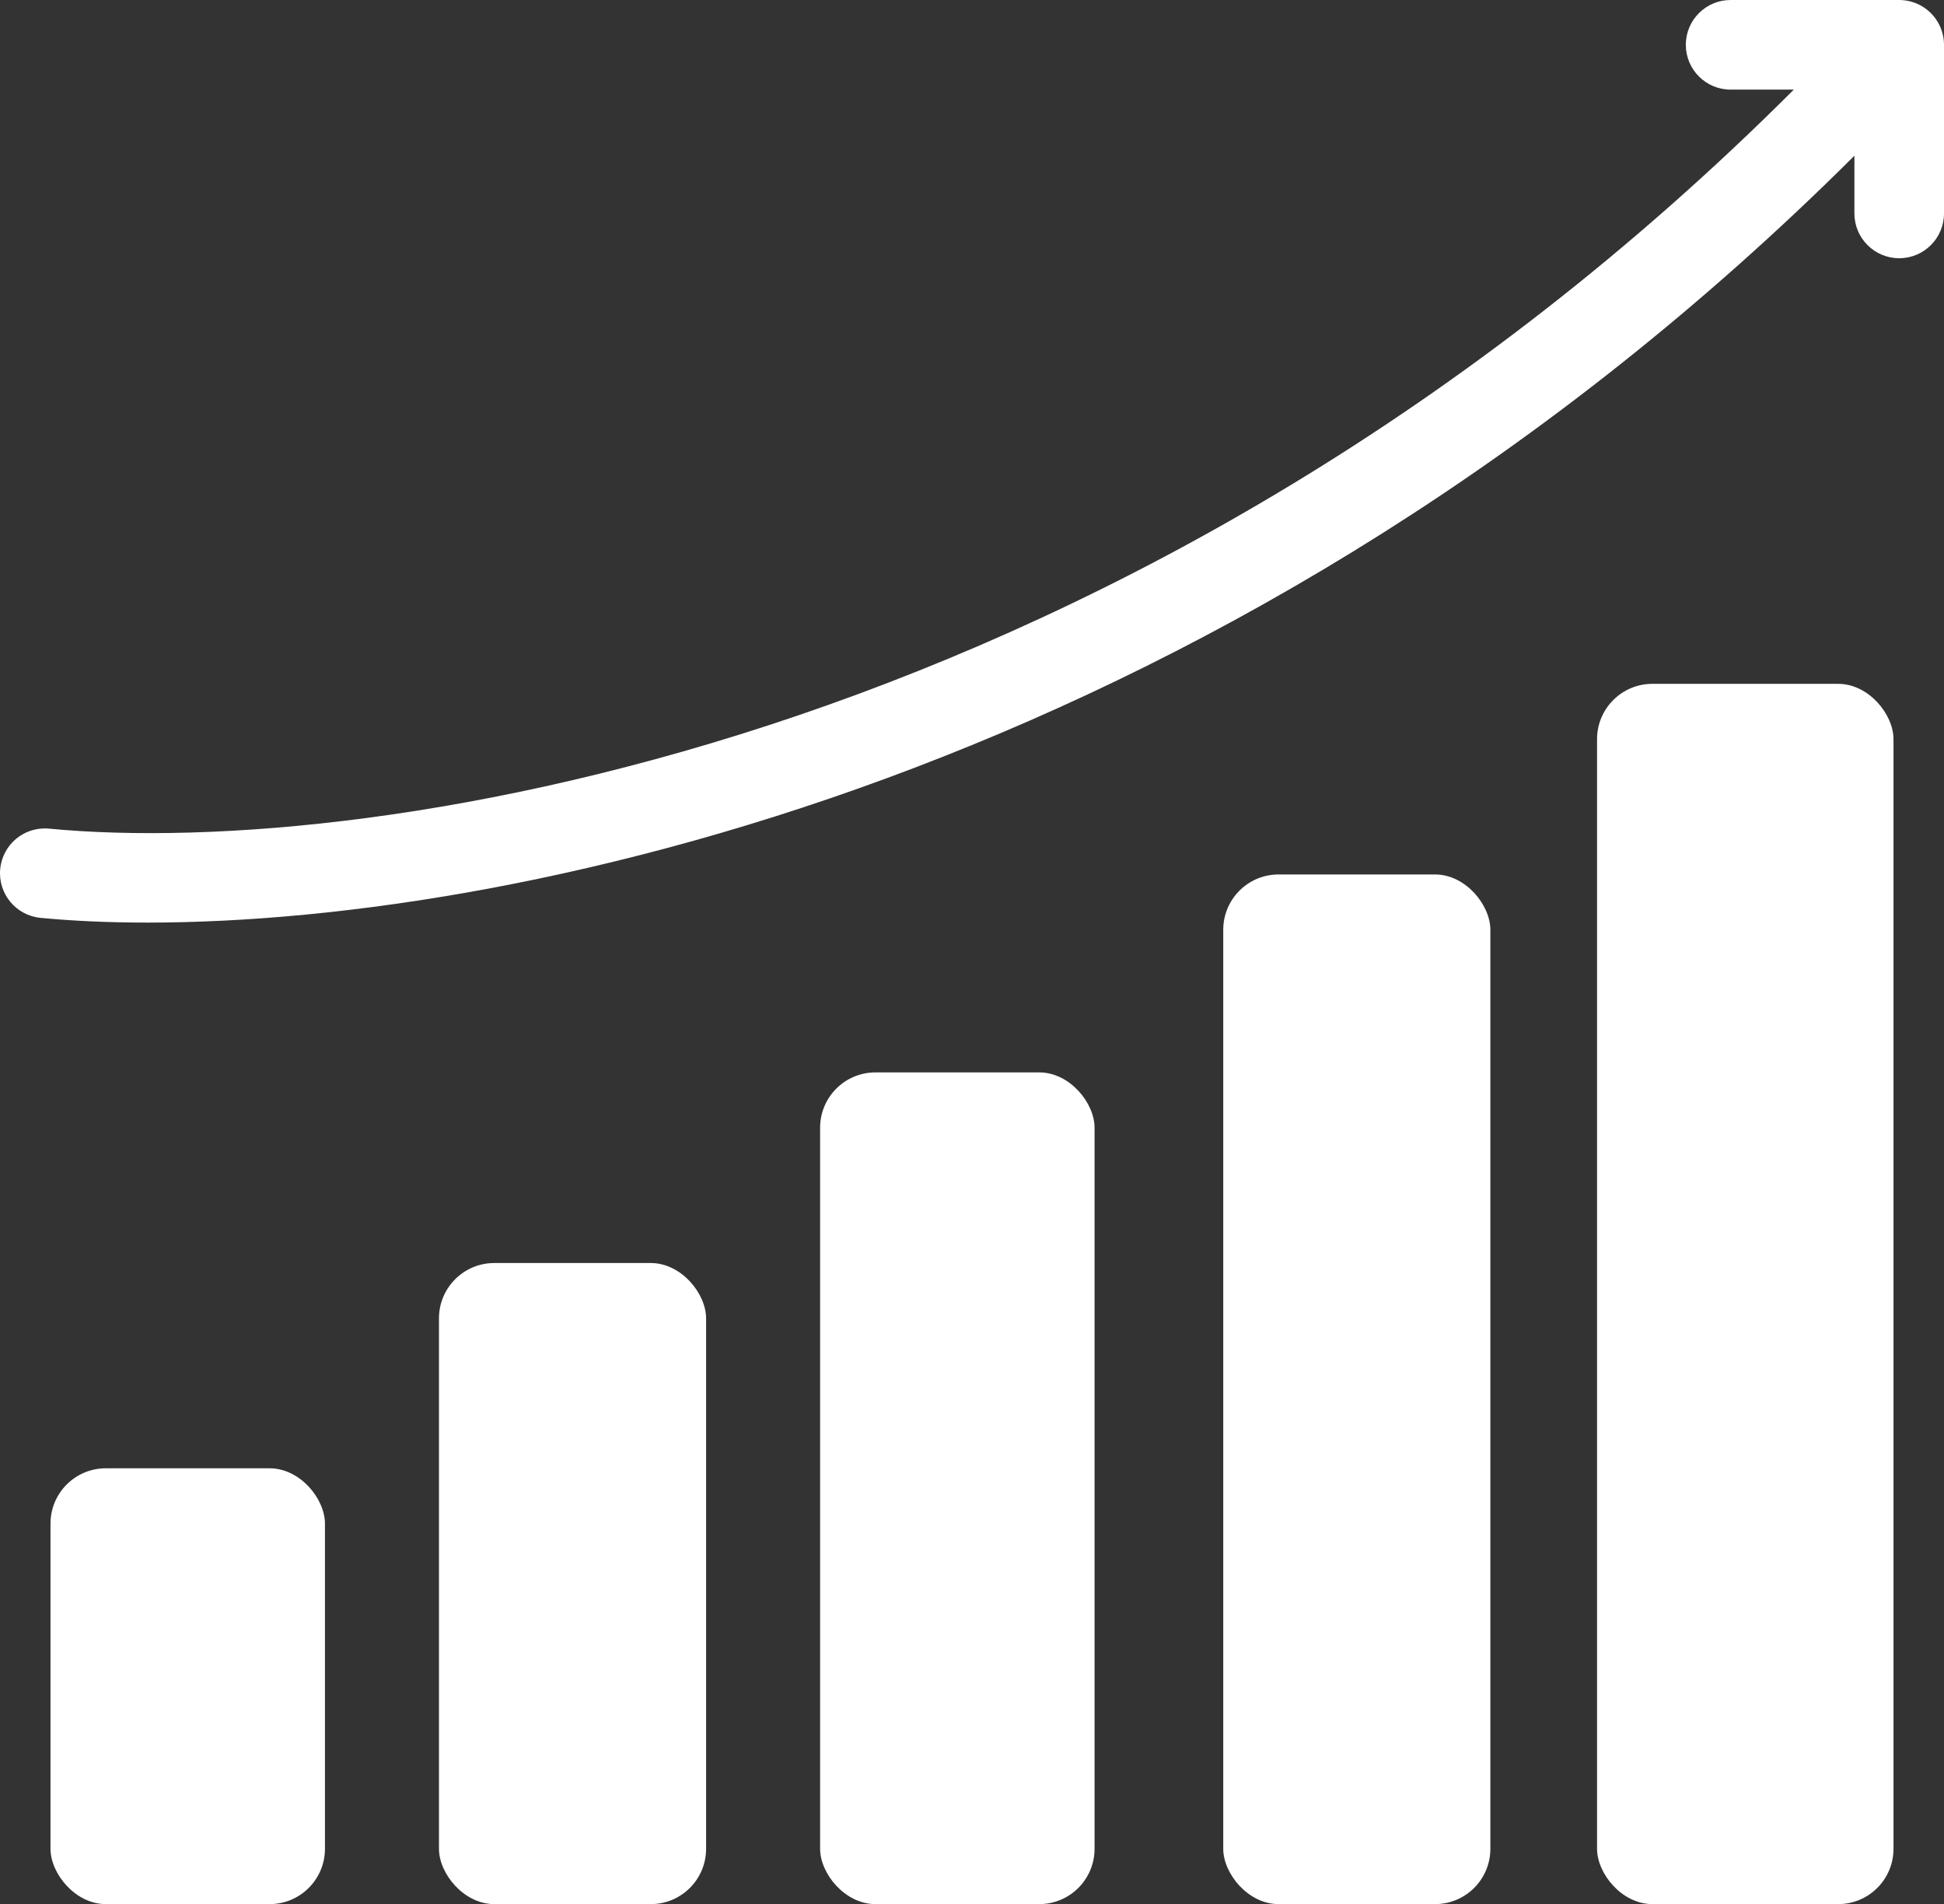 <?xml version="1.0" encoding="UTF-8"?><svg id="Ebene_1" xmlns="http://www.w3.org/2000/svg" viewBox="0 0 325.47 318.719"><rect x="0" y="0" width="325.47" height="318.719" fill="#333333" stroke="none"/><path d="M24.728,154.427c-6.606,0-12.612-.282-17.942-.792-4.123-.394-7.146-4.056-6.752-8.18.394-4.122,4.046-7.146,8.18-6.752,54.419,5.202,182.974-14.63,292.112-123.703h-10.581c-4.142,0-7.5-3.357-7.5-7.5s3.358-7.5,7.5-7.5h28.2c.153.004.304.004.455.012.792.046,1.552.213,2.26.485.737.283,1.44.688,2.077,1.213.154.128.304.262.448.4.723.699,1.276,1.512,1.657,2.382.396.902.618,1.897.627,2.942.001.002.001.005.001.007v28.283c0,4.143-3.358,7.5-7.5,7.5s-7.5-3.357-7.5-7.5v-9.658C208.051,128.109,88.527,154.427,24.728,154.427Z" fill="#fff"/><rect x="73.493" y="211.41" width="44.724" height="107.309" rx="9.262" ry="9.262" fill="#fff"/><rect x="8.454" y="245.77" width="45.95" height="72.948" rx="9.262" ry="9.262" fill="#fff"/><rect x="137.305" y="179.504" width="45.95" height="139.215" rx="9.262" ry="9.262" fill="#fff"/><rect x="267.383" y="114.465" width="49.633" height="204.254" rx="9.262" ry="9.262" fill="#fff"/><rect x="204.799" y="146.371" width="44.723" height="172.348" rx="9.262" ry="9.262" fill="#fff"/></svg>